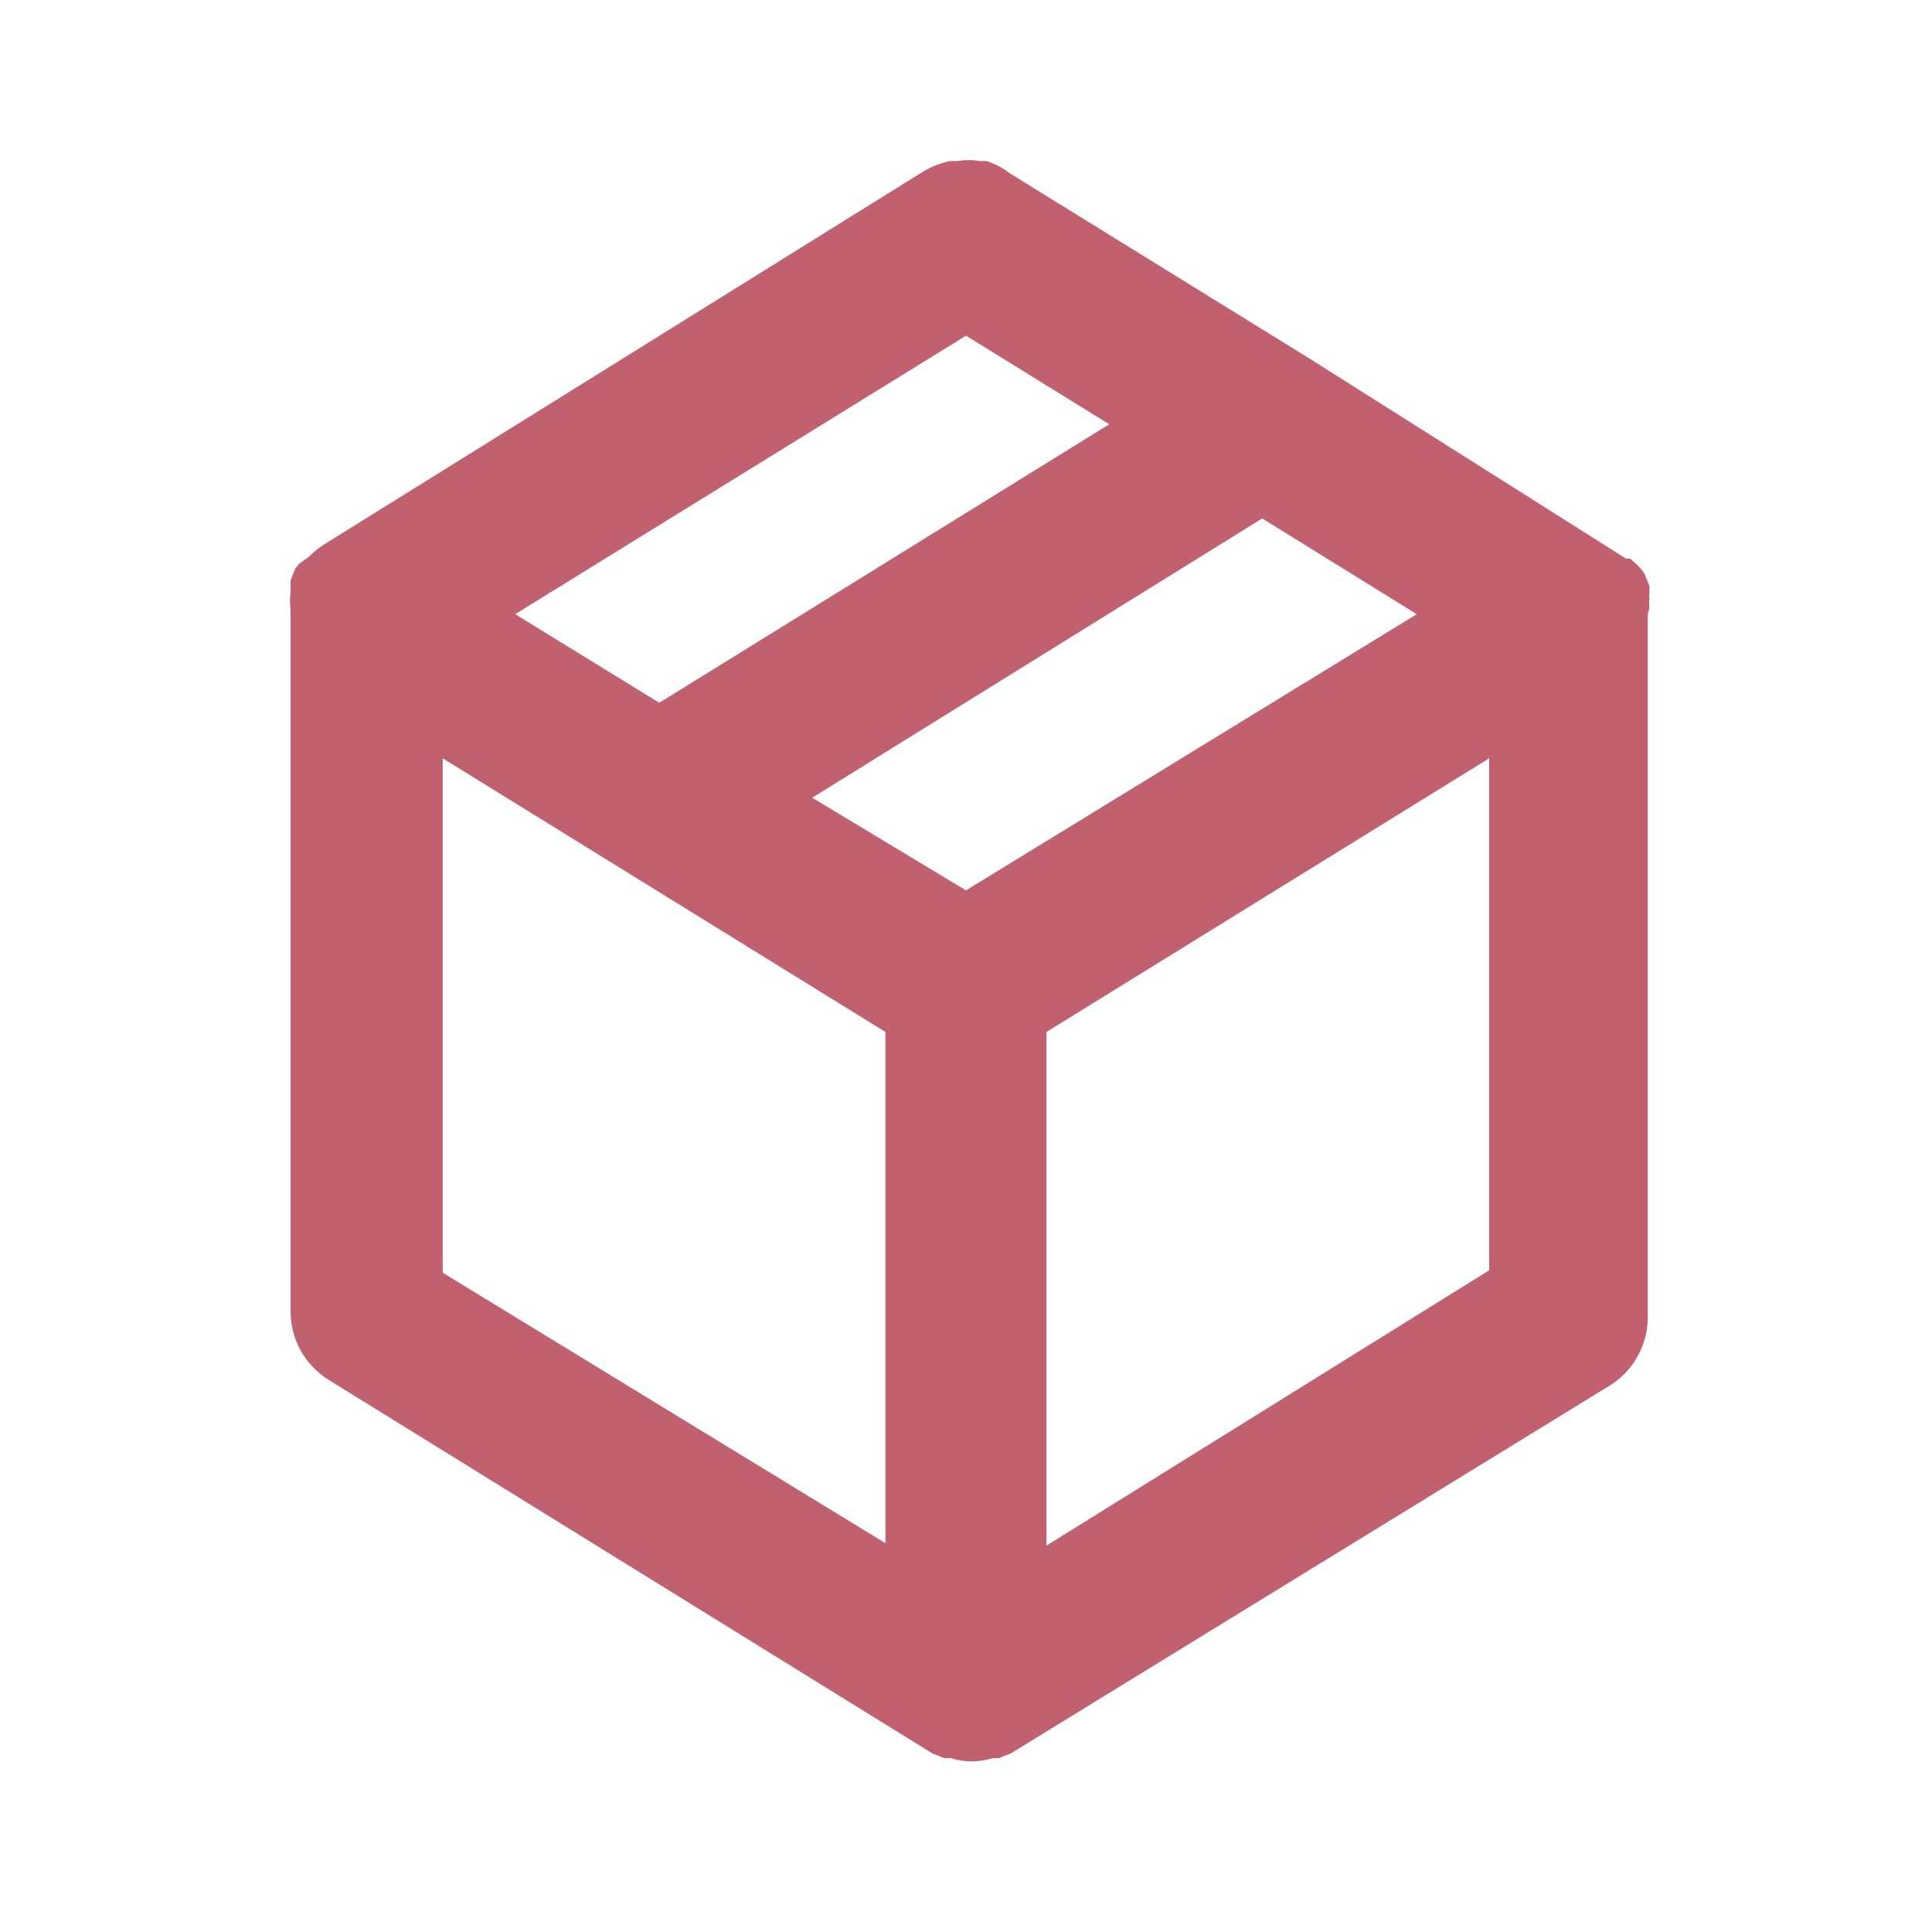 <svg width="20" height="20" viewBox="0 0 20 20" fill="none" xmlns="http://www.w3.org/2000/svg">
<path d="M17.075 6.267C17.07 6.245 17.07 6.222 17.075 6.2C17.071 6.181 17.071 6.161 17.075 6.142V6.067L17.025 5.942C17.004 5.908 16.979 5.877 16.95 5.85L16.875 5.783H16.833L13.55 3.708L10.45 1.792C10.378 1.735 10.296 1.692 10.208 1.667H10.141C10.067 1.654 9.991 1.654 9.916 1.667H9.833C9.736 1.688 9.643 1.725 9.558 1.775L3.333 5.65L3.258 5.708L3.183 5.775L3.1 5.833L3.058 5.883L3.008 6.008V6.083V6.133C3 6.189 3 6.245 3.008 6.3V13.575C3.008 13.717 3.044 13.856 3.112 13.98C3.181 14.104 3.28 14.208 3.4 14.283L9.65 18.15L9.775 18.2H9.841C9.982 18.245 10.134 18.245 10.275 18.2H10.341L10.466 18.15L16.666 14.342C16.787 14.267 16.885 14.162 16.954 14.038C17.023 13.914 17.058 13.775 17.058 13.633V6.358C17.058 6.358 17.075 6.3 17.075 6.267ZM10 3.475L11.483 4.392L6.825 7.275L5.333 6.358L10 3.475ZM9.166 15.975L4.583 13.175V7.85L9.166 10.683V15.975ZM10 9.217L8.408 8.258L13.066 5.367L14.666 6.358L10 9.217ZM15.416 13.15L10.833 16V10.683L15.416 7.85V13.15Z" fill="#C16170"/>
</svg>
